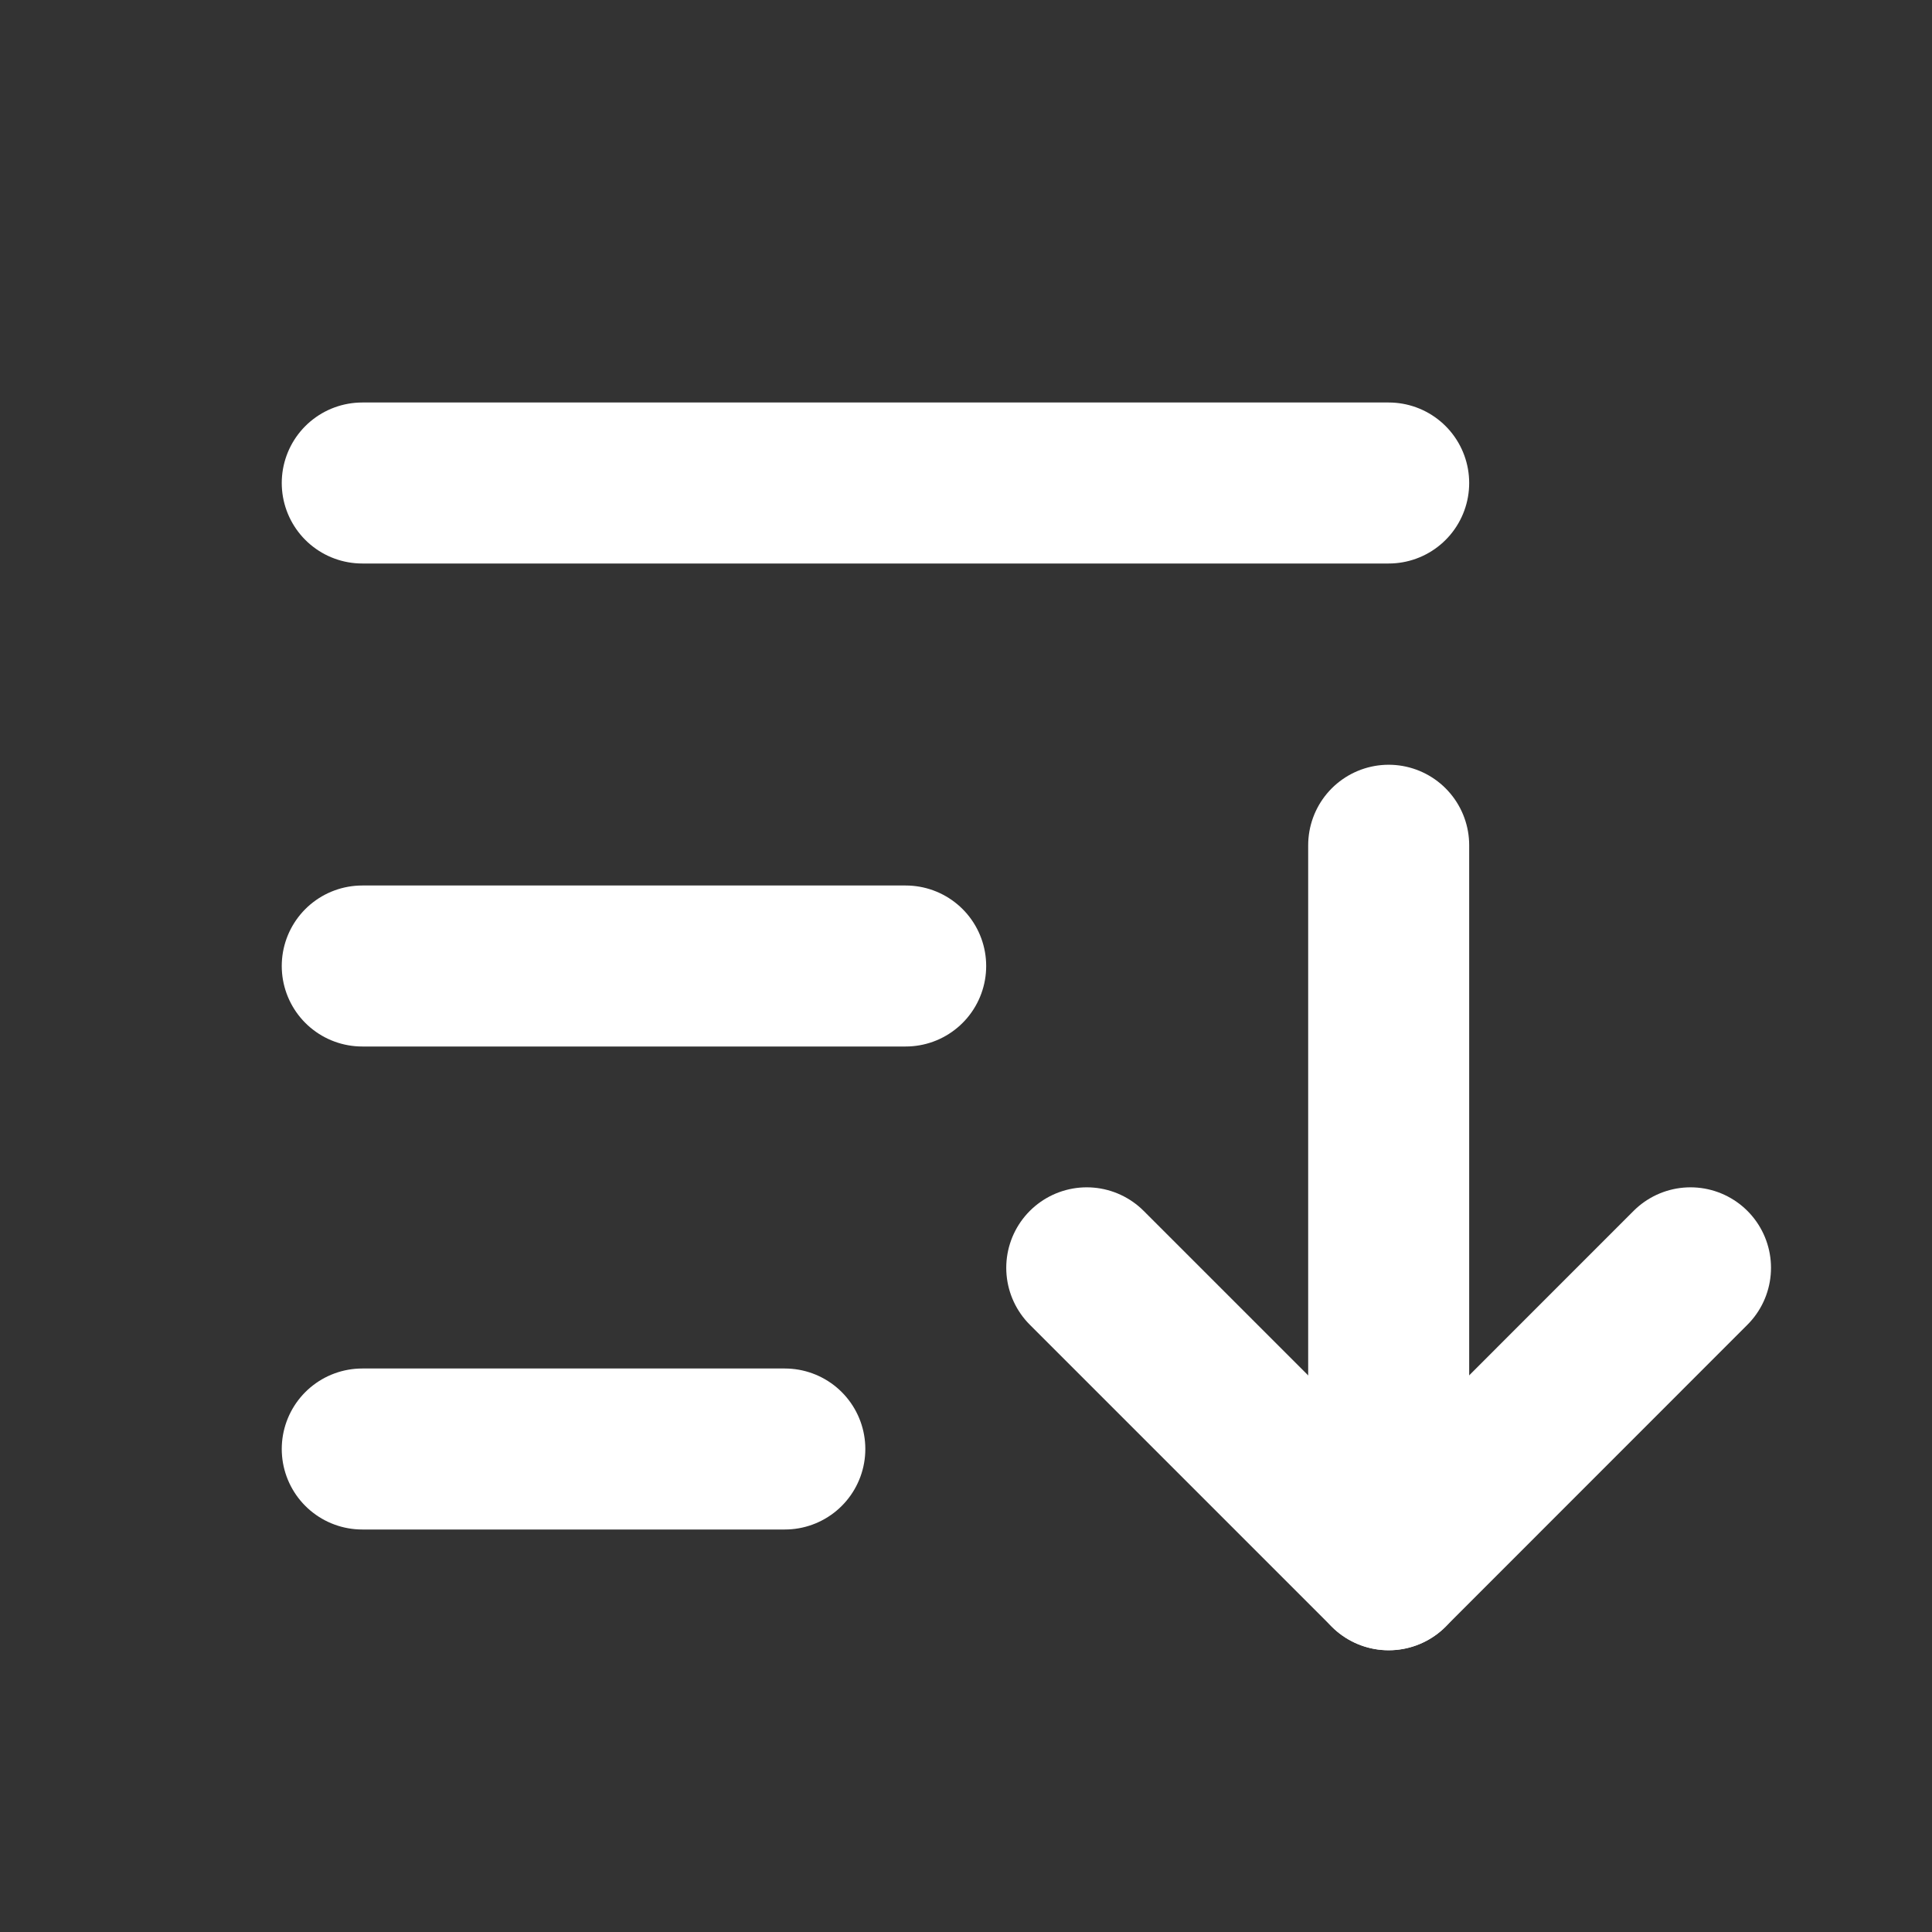 <svg width="18" height="18" viewBox="0 0 18 18" fill="none" xmlns="http://www.w3.org/2000/svg">
<rect x="0" y="0" width="18" height="18" fill="#333333" stroke="none"/>
<g clip-path="url(#clip0_3780_116288)">
<path d="M3.375 9H8.438" stroke="white" stroke-width="1.5" stroke-linecap="round" stroke-linejoin="round"/>
<path d="M3.375 4.5H12.938" stroke="white" stroke-width="1.5" stroke-linecap="round" stroke-linejoin="round"/>
<path d="M3.375 13.5H7.312" stroke="white" stroke-width="1.5" stroke-linecap="round" stroke-linejoin="round"/>
<path d="M10.125 11.812L12.938 14.625L15.75 11.812" stroke="white" stroke-width="1.5" stroke-linecap="round" stroke-linejoin="round"/>
<path d="M12.938 14.625V7.875" stroke="white" stroke-width="1.5" stroke-linecap="round" stroke-linejoin="round"/>
</g>
<defs>
<clipPath id="clip0_3780_116288">
<rect width="18" height="18" fill="white"/>
</clipPath>
</defs>
</svg>
